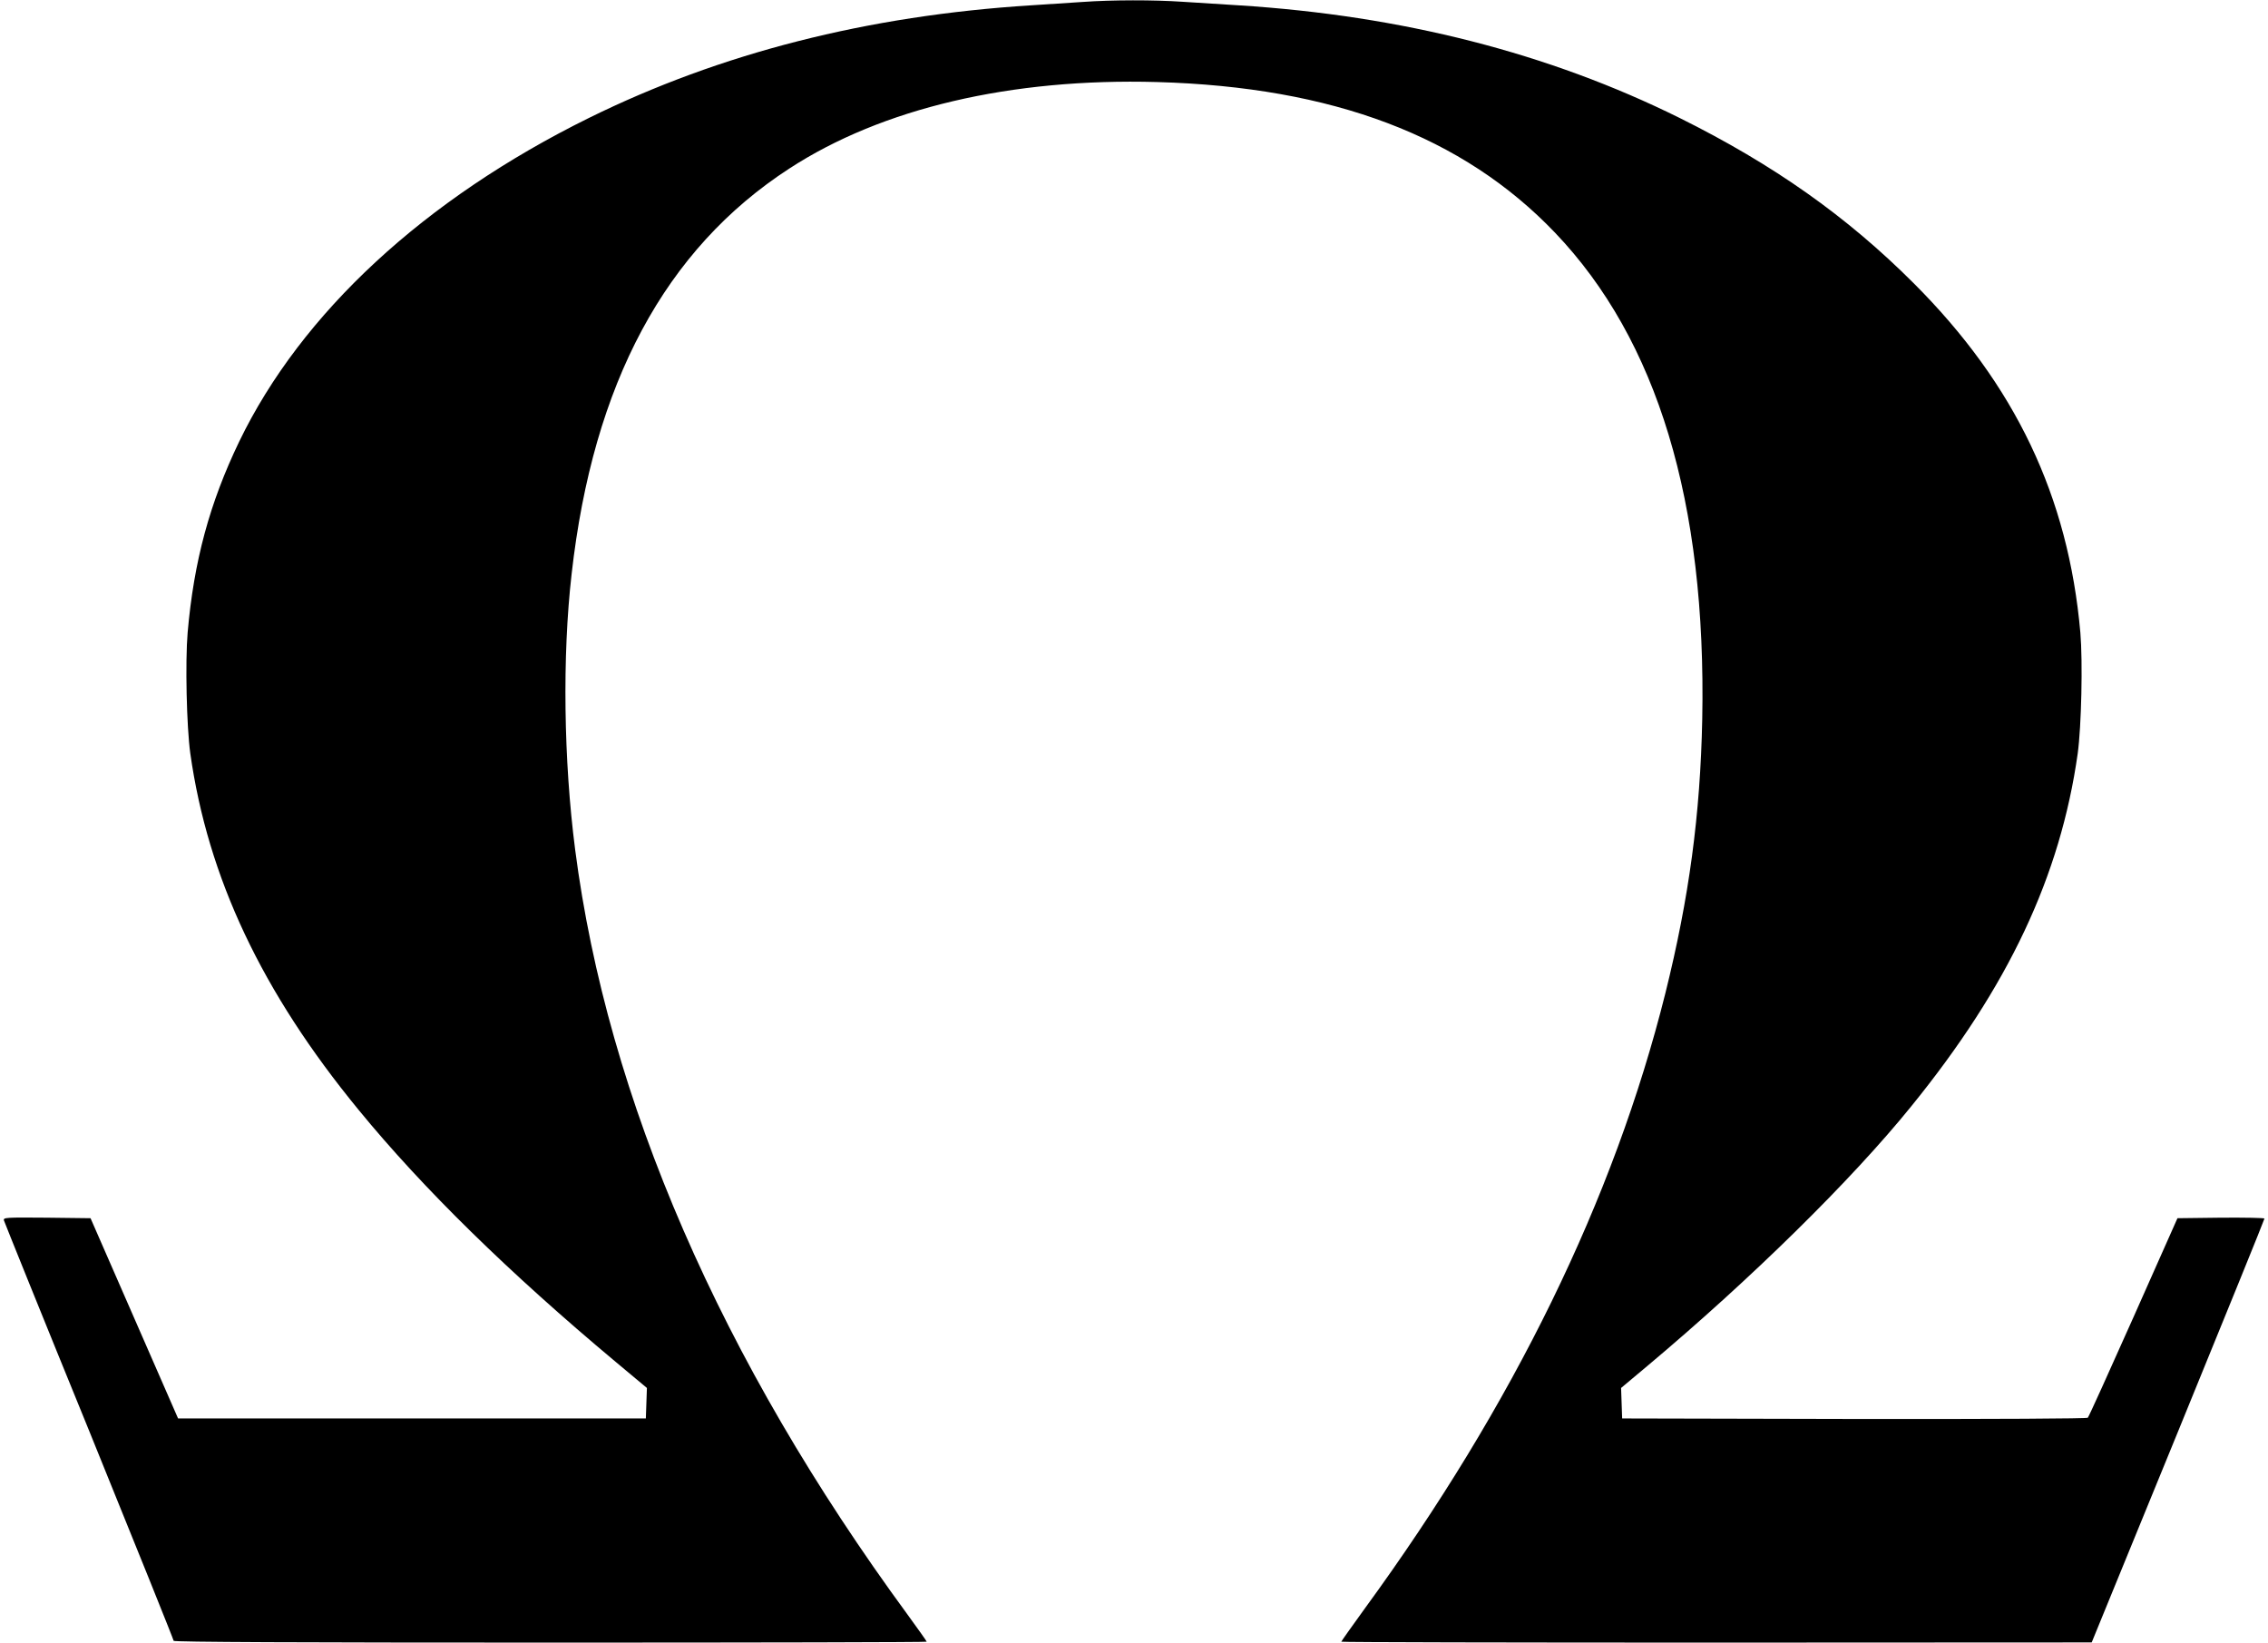 <?xml version="1.0" standalone="no"?>
<!DOCTYPE svg PUBLIC "-//W3C//DTD SVG 20010904//EN"
 "http://www.w3.org/TR/2001/REC-SVG-20010904/DTD/svg10.dtd">
<svg version="1.0" xmlns="http://www.w3.org/2000/svg"
 width="1280pt" height="927pt" viewBox="0 0 1280 927"
 preserveAspectRatio="xMidYMid meet">
<g transform="translate(0,927) scale(0.1,-0.1)"
fill="#000000" stroke="none">
<path d="M6110 9259 c-63 -4 -194 -13 -290 -19 -924 -58 -1754 -270 -2495
-635 -930 -459 -1624 -1101 -1975 -1827 -167 -347 -256 -675 -291 -1078 -14
-165 -6 -530 15 -682 99 -700 403 -1346 951 -2013 363 -443 847 -917 1450
-1421 l176 -147 -3 -86 -3 -86 -1320 0 -1320 0 -247 565 -247 565 -247 3
c-231 2 -246 1 -242 -15 3 -10 219 -546 482 -1190 262 -645 476 -1177 476
-1183 0 -7 711 -10 2125 -10 1169 0 2125 2 2125 5 0 3 -49 72 -108 153 -1054
1437 -1694 2910 -1876 4317 -65 503 -73 1091 -20 1555 121 1076 528 1834 1229
2289 522 340 1251 511 2075 488 993 -28 1726 -306 2246 -850 578 -605 855
-1521 831 -2747 -11 -538 -74 -1006 -208 -1545 -290 -1161 -858 -2324 -1696
-3472 -73 -101 -133 -185 -133 -188 0 -3 953 -5 2118 -5 l2117 1 488 1192
c268 655 487 1195 487 1200 0 4 -111 6 -246 5 l-245 -3 -248 -558 c-137 -307
-252 -562 -258 -568 -5 -5 -508 -8 -1319 -7 l-1309 3 -3 86 -3 86 148 124
c584 490 1153 1049 1490 1466 548 675 841 1298 939 1990 21 154 29 518 15 683
-68 769 -368 1399 -940 1971 -379 379 -792 670 -1321 933 -738 366 -1567 578
-2490 636 -96 6 -239 15 -316 20 -162 11 -396 11 -564 -1z"/>
</g>
</svg>
